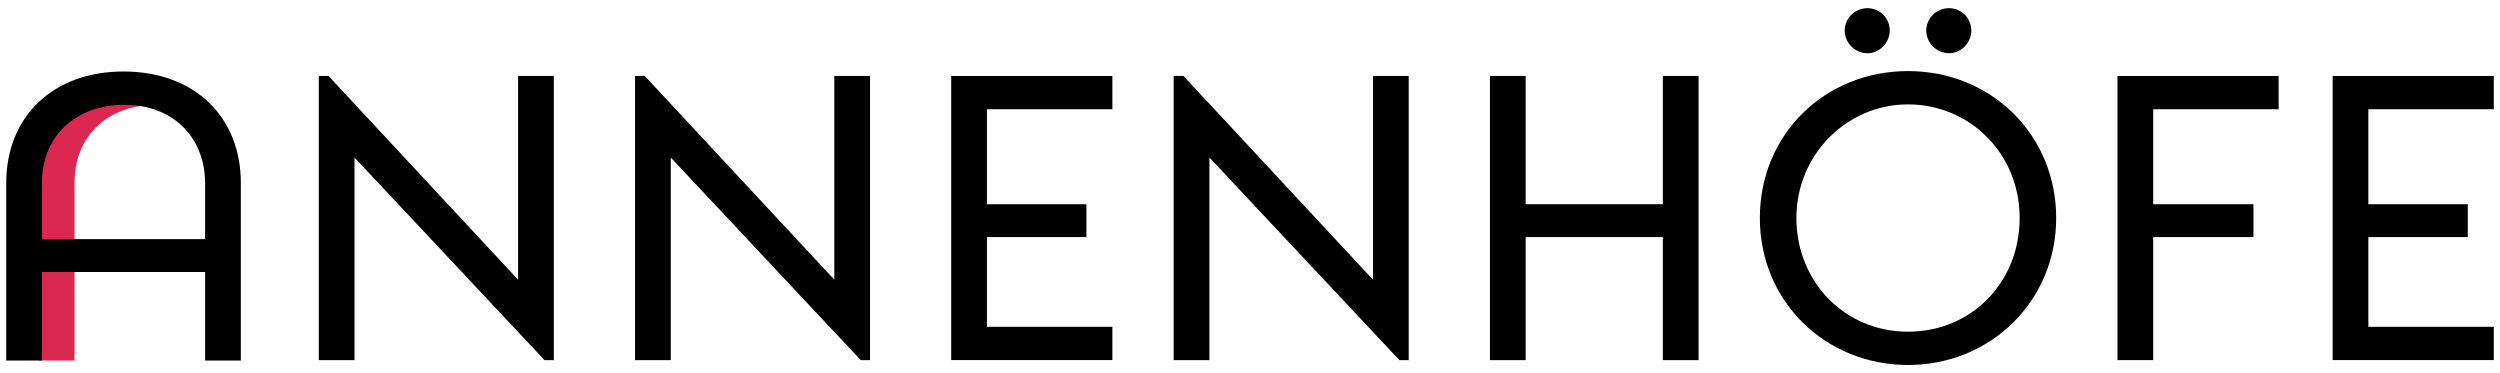 <svg xmlns="http://www.w3.org/2000/svg" id="Text" viewBox="0 0 804 120"><defs><style>      .cls-1 {        fill: #db284f;      }    </style></defs><path class="cls-1" d="m50.47,33.7c-15.93,0-26.5,10.05-26.5,25.06v57.18h-11.49v-57.05c0-18.22,10.87-31.42,28.1-34.96,3.02-.62,9.89,9.76,9.89,9.76Z"></path><g><path d="m77.45,58.89v57.05h-11.49v-28.46H13.49v28.46H2v-57.05c0-21.41,15.01-35.9,37.73-35.9s37.73,14.49,37.73,35.9Zm-63.97,18.01h52.48v-17.88c0-15.01-10.44-25.32-25.98-25.32s-26.5,10.05-26.5,25.06v18.14Z"></path><path d="m166.62,24.43h11.49v91.38h-3l-61.1-65.14v65.14h-11.49V24.43h3.13l60.97,65.53V24.43Z"></path><path d="m268.32,24.43h11.49v91.38h-3l-61.09-65.14v65.14h-11.49V24.43h3.13l60.96,65.53V24.43Z"></path><path d="m357.74,35.13h-40.34v30.55h31.99v10.57h-31.99v28.85h40.34v10.7h-51.83V24.43h51.83v10.7Z"></path><path d="m441.55,24.43h11.49v91.38h-3l-61.09-65.14v65.14h-11.49V24.43h3.14l60.96,65.53V24.43Z"></path><path d="m534.77,24.43h11.49v91.38h-11.49v-39.56h-44.12v39.56h-11.49V24.43h11.49v41.25h44.12V24.43Z"></path><path d="m565.97,70.12c0-26.89,20.89-47.26,47.65-47.26s47.65,20.5,47.65,47.26-21.15,47.26-47.65,47.26-47.65-20.36-47.65-47.26Zm83.55,0c0-20.89-16.19-36.55-35.9-36.55s-35.9,16.19-35.9,36.55,15.41,36.55,35.9,36.55,35.9-15.93,35.9-36.55Zm-56.27-60.31c0-3.92,3.26-7.18,7.31-7.18s7.18,3.26,7.18,7.18-3.26,7.31-7.18,7.31-7.31-3.26-7.31-7.31Zm26.24,0c0-3.92,3.26-7.18,7.31-7.18s7.18,3.26,7.18,7.18-3.26,7.31-7.18,7.31-7.31-3.26-7.31-7.31Z"></path><path d="m732.81,35.13h-40.34v30.55h32.24v10.57h-32.24v39.56h-11.49V24.43h51.83v10.7Z"></path><path d="m802,35.13h-40.34v30.55h31.98v10.57h-31.98v28.85h40.34v10.7h-51.82V24.43h51.82v10.7Z"></path></g></svg>